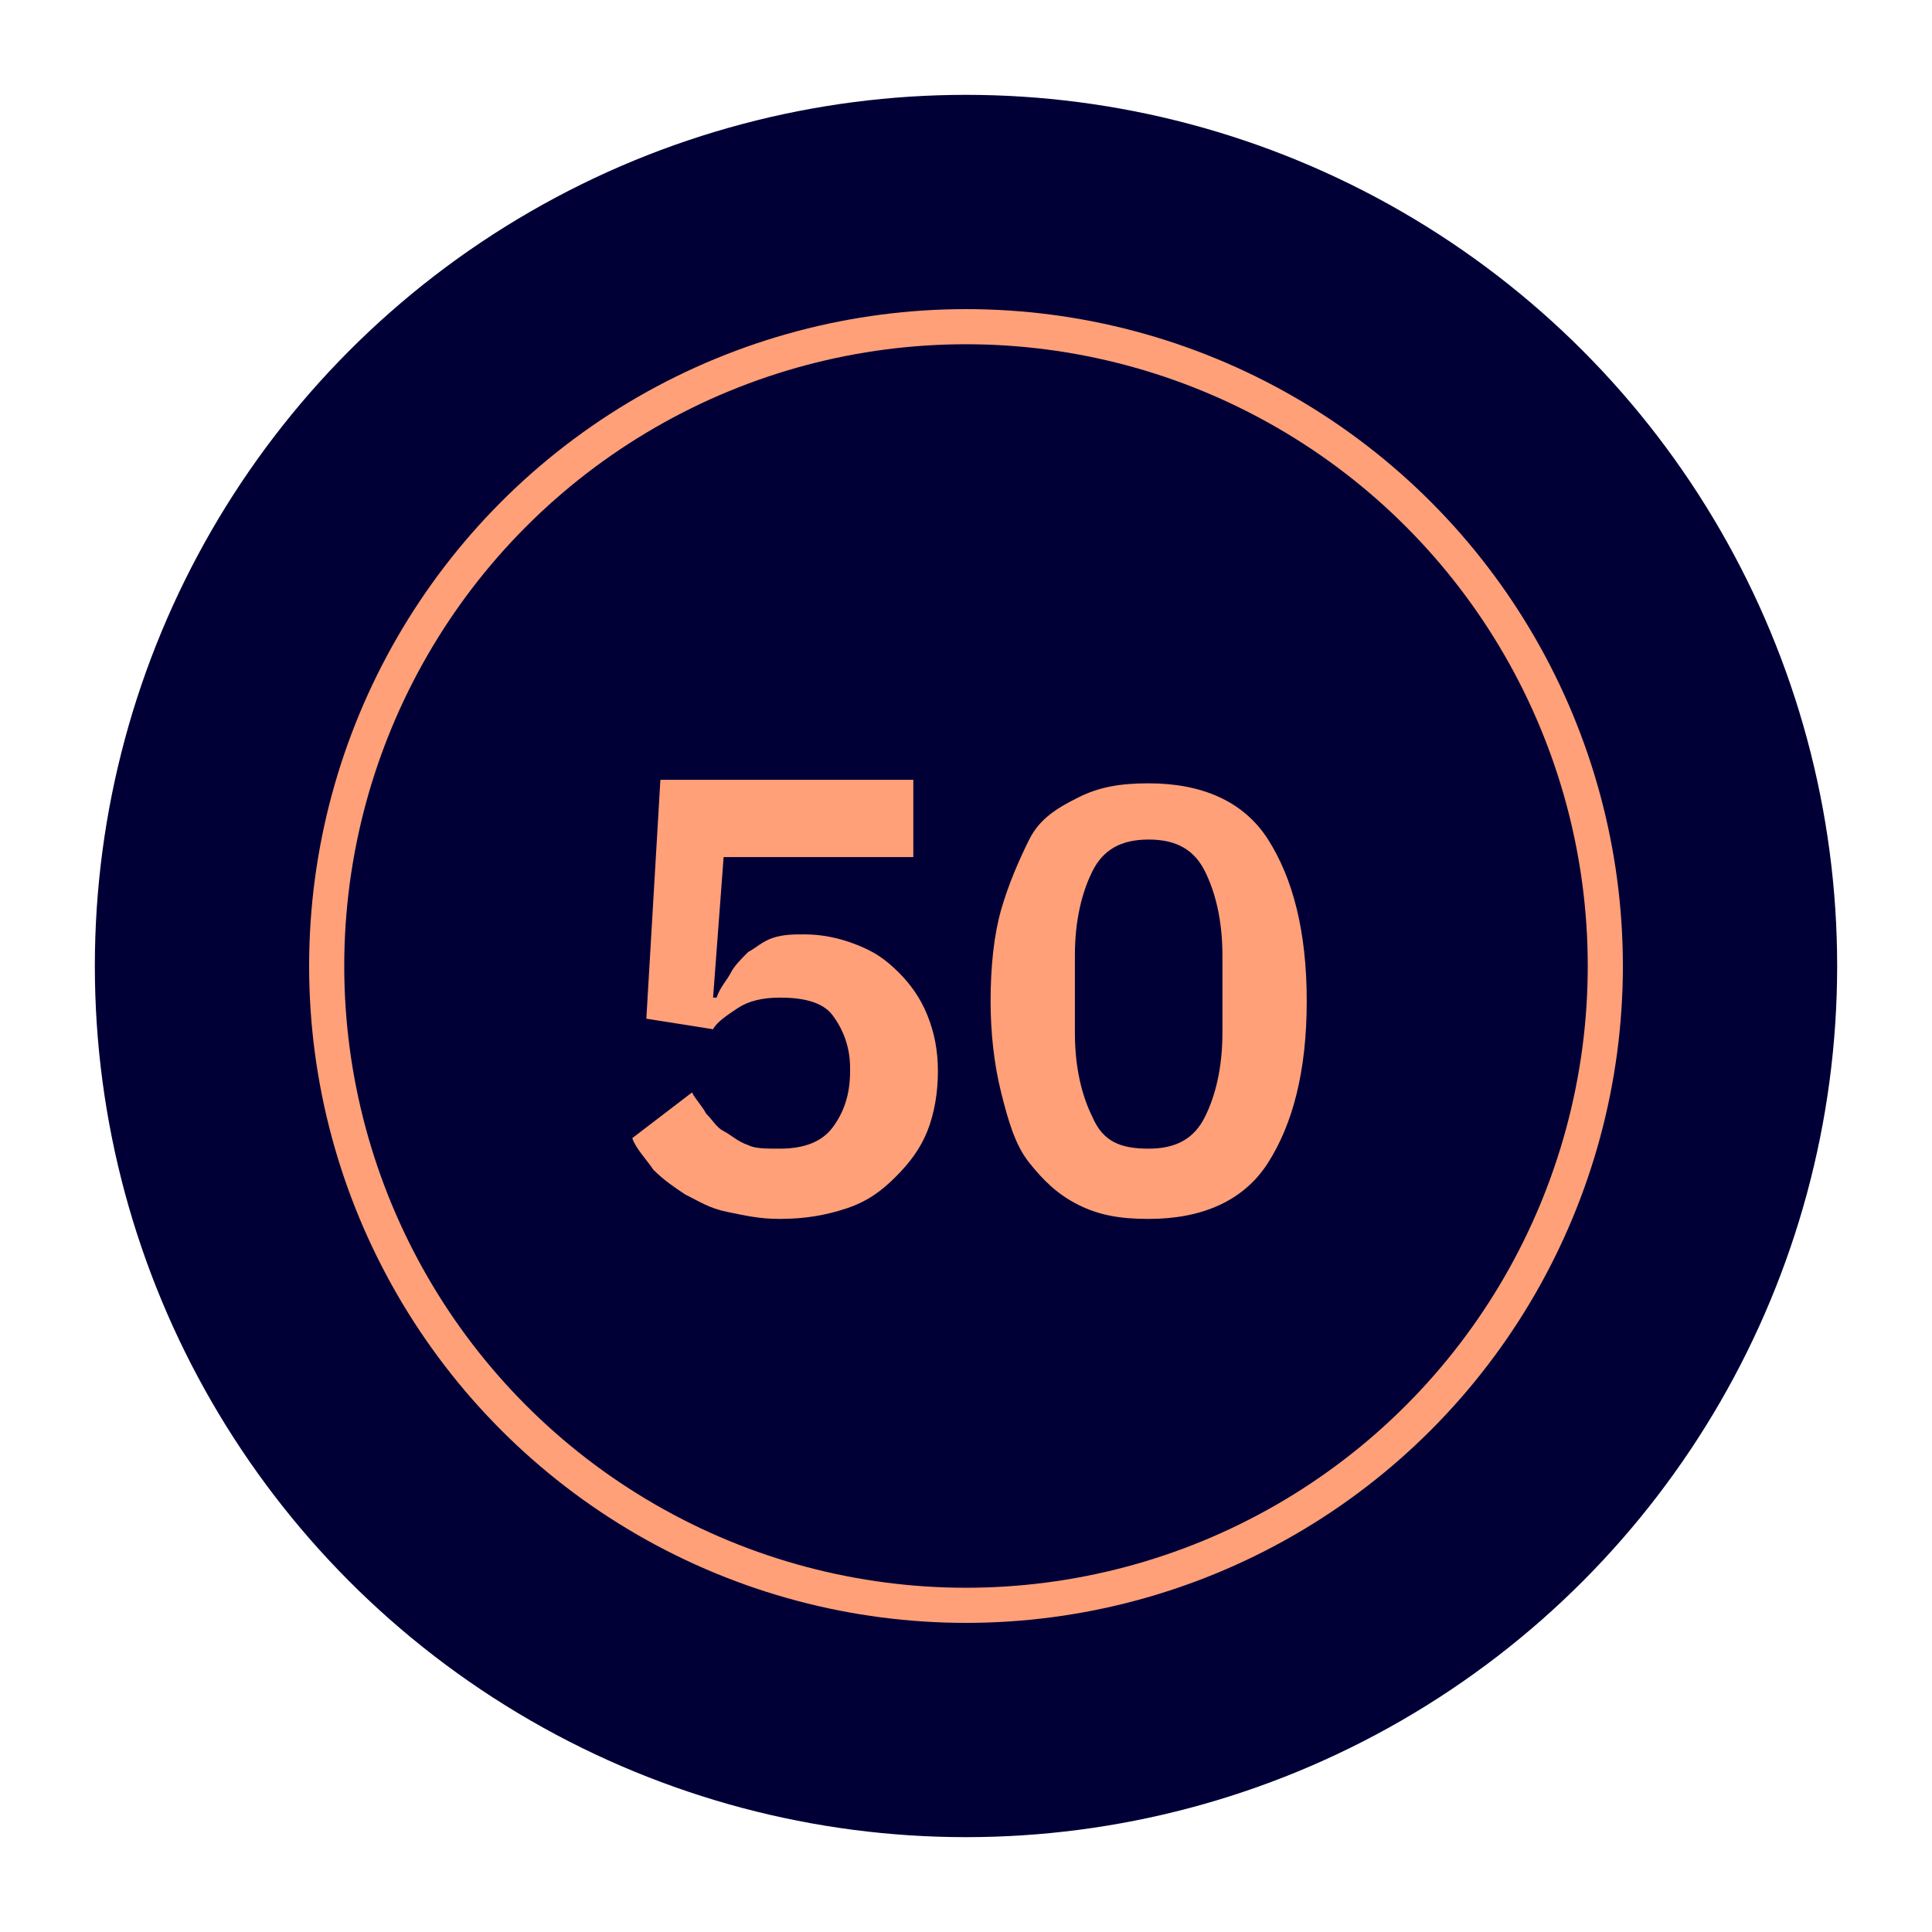 <svg xmlns="http://www.w3.org/2000/svg" xmlns:xlink="http://www.w3.org/1999/xlink" id="Calque_1" x="0px" y="0px" viewBox="0 0 55 55" style="enable-background:new 0 0 55 55;" xml:space="preserve"> <style type="text/css"> .Ombre_x0020_portée{fill:none;} .Lueur_x0020_externe_x0020_5 pt{fill:none;} .Néon_x0020_bleu{fill:none;stroke:#8AACDA;stroke-width:7;stroke-linecap:round;stroke-linejoin:round;} .Ton_x0020_clair_x0020_chrome{fill:url(#SVGID_1_);stroke:#FFFFFF;stroke-width:0.363;stroke-miterlimit:1;} .Swing_GS{fill:#FFDD00;} .Alysse_GS{fill:#A6D0E4;} .st0{fill:#000037;} .st1{fill:none;stroke:#FFA078;stroke-linecap:round;stroke-linejoin:round;} .st2{fill:#FFA078;} </style> <linearGradient id="SVGID_1_" gradientUnits="userSpaceOnUse" x1="0" y1="0" x2="6.123234e-17" y2="-1"> <stop offset="0" style="stop-color:#656565"></stop> <stop offset="0.618" style="stop-color:#1B1B1B"></stop> <stop offset="0.629" style="stop-color:#545454"></stop> <stop offset="0.983" style="stop-color:#3E3E3E"></stop> </linearGradient> <circle class="st0" cx="27.5" cy="27.5" r="24.8"></circle> <circle class="st1" cx="27.5" cy="27.5" r="18.2"></circle> <g> <path class="st2" d="M26,24.4h-5.4l-0.3,4h0.1c0.1-0.3,0.3-0.5,0.4-0.7c0.1-0.2,0.3-0.4,0.5-0.6c0.2-0.1,0.4-0.3,0.7-0.4 c0.3-0.1,0.6-0.1,0.9-0.1c0.5,0,1,0.1,1.5,0.3c0.5,0.2,0.8,0.4,1.2,0.8c0.3,0.3,0.6,0.7,0.8,1.2s0.3,1,0.3,1.6 c0,0.6-0.1,1.2-0.3,1.7c-0.2,0.5-0.5,0.9-0.9,1.3c-0.4,0.4-0.8,0.7-1.4,0.9c-0.6,0.2-1.2,0.3-1.9,0.3c-0.6,0-1-0.1-1.5-0.2 s-0.8-0.3-1.2-0.5c-0.3-0.2-0.6-0.4-0.9-0.7c-0.2-0.3-0.5-0.6-0.6-0.9l1.7-1.3c0.1,0.2,0.3,0.4,0.4,0.6c0.2,0.2,0.3,0.4,0.5,0.5 c0.2,0.1,0.4,0.3,0.7,0.4c0.2,0.1,0.5,0.1,0.9,0.1c0.7,0,1.2-0.2,1.5-0.6s0.5-0.9,0.5-1.6v-0.1c0-0.6-0.2-1.1-0.5-1.5 s-0.9-0.5-1.5-0.5c-0.5,0-0.9,0.1-1.2,0.3s-0.6,0.4-0.7,0.6l-1.9-0.3l0.4-6.8H26V24.4z"></path> <path class="st2" d="M32.7,34.7c-0.8,0-1.4-0.1-2-0.4c-0.6-0.3-1-0.7-1.4-1.2s-0.6-1.2-0.8-2c-0.2-0.8-0.3-1.7-0.3-2.6 c0-1,0.1-1.9,0.3-2.6s0.5-1.4,0.8-2s0.8-0.9,1.4-1.2s1.2-0.4,2-0.4c1.5,0,2.7,0.5,3.4,1.6s1.1,2.6,1.1,4.6s-0.4,3.5-1.1,4.6 S34.2,34.7,32.7,34.7z M32.7,32.7c0.8,0,1.3-0.3,1.6-0.9s0.5-1.4,0.5-2.4v-2.2c0-1-0.2-1.8-0.5-2.4c-0.3-0.6-0.8-0.9-1.6-0.9 s-1.3,0.3-1.6,0.9c-0.3,0.6-0.5,1.4-0.5,2.4v2.2c0,1,0.2,1.8,0.5,2.4C31.4,32.5,31.9,32.7,32.7,32.7z"></path> </g> </svg>